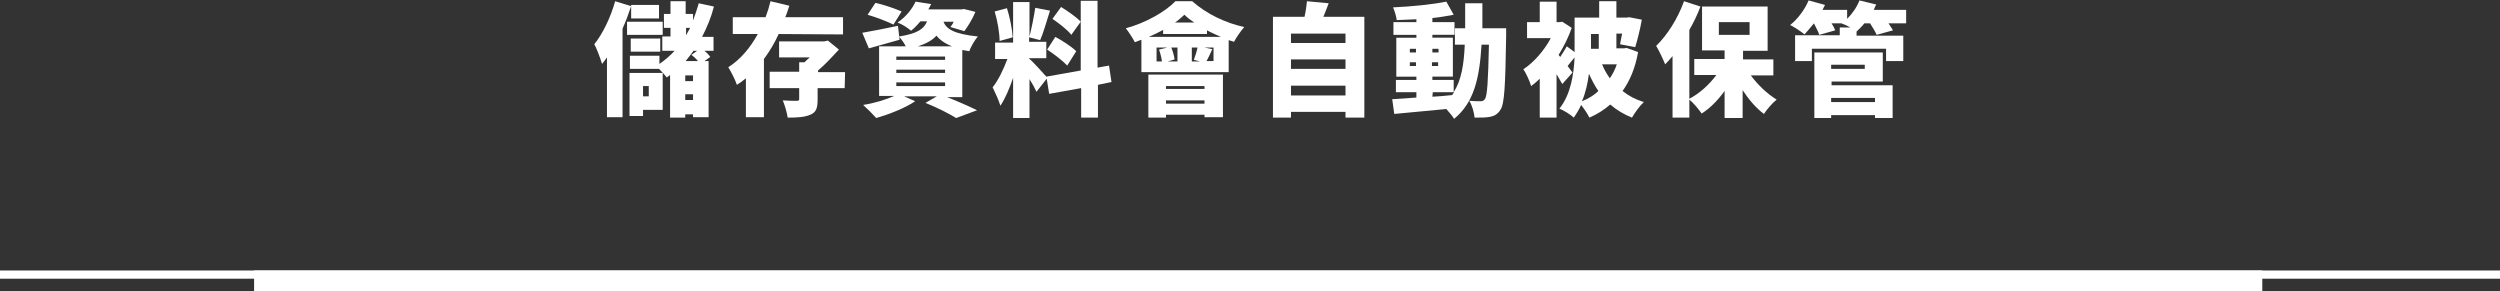 <?xml version="1.0" encoding="utf-8"?>
<!-- Generator: Adobe Illustrator 27.3.1, SVG Export Plug-In . SVG Version: 6.00 Build 0)  -->
<svg version="1.1" id="Layer_1" xmlns="http://www.w3.org/2000/svg" xmlns:xlink="http://www.w3.org/1999/xlink" x="0px" y="0px"
	 viewBox="0 0 610 71" style="enable-background:new 0 0 610 71;" xml:space="preserve">
<rect x="0" y="0" width="610" height="71" fill="#333333" stroke="none"/>
<style type="text/css">
	.st0{fill:#FFFFFF;}
</style>
<g>
	<path class="st0" d="M0,66h610v2H0V66z"/>
	<path class="st0" d="M62,66h490v5H62V66z"/>
</g>
<g>
	<path class="st0" d="M154,1.5c-0.6,1.8-1.3,3.7-2.1,5.5v21.6h-3.8V14c-0.4,0.6-0.8,1.1-1.2,1.6c-0.3-1-1.2-3.6-1.9-4.8
		c2.1-2.6,4-6.6,5.1-10.5L154,1.5z M161.7,8.5H153V5.3h8.7V8.5z M161.7,26.8h-4.8v1.5h-3.3V17.8h8.1V26.8z M174.2,1.6
		c-0.7,2.7-1.7,5.1-2.9,7.4h2.8v3.4h-2.2c0.6,0.5,1.1,1,1.4,1.5l-1.4,1h1v13.7h-3.8v-0.7h-1.9v0.8h-3.7V18.3
		c-0.3,0.2-0.5,0.4-0.8,0.6c-0.4-0.5-1.2-1.4-1.9-2.1h-7.1v-3.2h7.2v2c1.3-0.9,2.6-2,3.7-3.2h-3V8.9h2V6.8H162V3.4h1.6V0.3h3.7v3.1
		h1.8V5c0.5-1.3,1-2.8,1.4-4.2L174.2,1.6z M153.9,12.6V9.4h7.2v3.2C161.1,12.6,153.9,12.6,153.9,12.6z M160.8,4.5H154V1.2h6.8V4.5z
		 M156.9,21v2.5h1.4V21H156.9z M169.1,18.4h-1.9v1.4h1.9V18.4z M169.1,24.4V23h-1.9v1.4H169.1z M169.2,12.4
		c-0.6,0.9-1.3,1.7-1.9,2.5h3c-0.4-0.5-1-1.1-1.6-1.5l1.4-1H169.2z M167.4,6.8v1.8c0.3-0.6,0.7-1.2,1-1.8H167.4z"/>
	<path class="st0" d="M190,8.3c-1,2.2-2.2,4.2-3.6,6.1v14.2H182v-9.5c-0.7,0.6-1.4,1.1-2.2,1.6c-0.4-1.2-1.4-3.2-2.1-4.3
		c3-1.9,5.4-4.8,7.2-8.1h-6.1V4.2h8c0.5-1.3,0.9-2.6,1.2-3.9l4.6,1.1c-0.3,0.9-0.6,1.9-1,2.8h14.1v4.2L190,8.3L190,8.3z M206.1,21.5
		h-6.6v2.7c0,2.1-0.3,3.2-1.8,3.8c-1.4,0.6-3.2,0.7-5.5,0.7c-0.2-1.3-0.7-3-1.2-4.2c1.2,0.1,3,0.1,3.4,0.1c0.5,0,0.6-0.1,0.6-0.5
		v-2.6h-7.2v-4h7.2v-2.3h1.3c0.4-0.4,0.8-0.8,1.3-1.2h-7.5v-3.9h11l0.9-0.2l2.7,2.2c-1.5,1.6-3.3,3.6-5.1,5.1v0.4h6.6L206.1,21.5
		L206.1,21.5z"/>
	<path class="st0" d="M230.6,23.5c2.8,1.1,6,2.5,7.8,3.4l-5.1,1.9c-1.6-1-4.5-2.5-7.5-3.7l2.8-1.6h-8l2.7,1.2
		c-2.5,1.7-6.4,3.2-9.5,4.1c-0.8-0.9-2.3-2.4-3.2-3.2c2.7-0.4,5.6-1.3,7.6-2.2h-3.7V11.3h6.5c-0.4-0.8-1-1.7-1.6-2.3l0.1,0.7
		c-2.5,0.7-5.3,1.5-7.5,2.1L210.4,8c2.2-0.4,5.5-1,8.7-1.7l0.3,2.6c4.5-0.7,6.1-1.9,6.8-3.7h-1.6c-0.7,0.8-1.4,1.6-2.3,2.3
		c-0.8-0.7-2.2-1.6-3.3-2c2.2-1.5,3.6-3.4,4.4-5.1l3.8,0.6c-0.2,0.4-0.4,0.8-0.7,1.3h8.1l0.6-0.1l2.8,0.7c-0.7,1.7-1.8,3.5-2.7,4.7
		l-3.4-1c0.3-0.4,0.6-0.8,0.8-1.3h-2.5c0.7,1.7,2.4,3,8.4,3.6c-0.8,0.9-1.7,2.5-2.1,3.6c-0.6-0.1-1.2-0.2-1.7-0.3v11.5h-4.2V23.5z
		 M218,6c-1.4-0.7-4.2-1.8-6.3-2.4l1.9-2.9c1.9,0.4,4.8,1.4,6.4,2.1L218,6z M218.7,14.6h11.9v-0.8h-11.9V14.6z M218.7,17.8h11.9V17
		h-11.9V17.8z M218.7,21h11.9v-0.9h-11.9V21z M232.3,11.3c-1.8-0.7-3-1.6-3.8-2.6c-1,1.1-2.4,1.9-4.5,2.6
		C224,11.3,232.3,11.3,232.3,11.3z"/>
	<path class="st0" d="M267.9,20.7v8h-4.1v-7.2l-7.8,1.4l-0.6-3.7l-2.5,3.2c-0.4-0.9-1-2-1.7-3.1v9.5h-4V19c-0.9,2.6-1.9,5-3.1,6.8
		c-0.4-1.3-1.3-3.3-1.9-4.5c1.4-1.7,2.7-4.5,3.6-6.9h-3v-4h4.4V0.5h4v8.4c0.5-2,1.1-4.9,1.4-7l3.6,0.7c-0.8,2.5-1.6,5.4-2.4,7.2
		l-2.7-0.7v1.1h4.2v4h-4.2v0.1c0.9,0.7,3.4,3.5,4.2,4.4l8.4-1.5v-17h4.1v16.3l2.8-0.5l0.6,4L267.9,20.7z M243.9,10
		c0-1.9-0.5-4.9-1.2-7.2l3-0.8c0.7,2.2,1.3,5.2,1.4,7.1L243.9,10z M257.5,9c1.7,0.9,4,2.4,5.1,3.5l-2.2,3.5c-1-1.1-3.2-2.8-4.9-3.9
		L257.5,9z M261.4,8.5c-0.9-1.2-3-2.8-4.6-3.9l2.1-2.9c1.6,1,3.8,2.5,4.8,3.6L261.4,8.5z"/>
	<path class="st0" d="M290.9,0.3c3.5,3.1,8.1,5.3,12.7,6.3c-0.9,1-1.9,2.5-2.5,3.6c-0.4-0.1-0.8-0.3-1.3-0.4v7.8h-21.3V9.7
		c-0.5,0.2-1.1,0.4-1.6,0.6c-0.5-1-1.5-2.5-2.2-3.4c4.8-1.3,9.6-4,12.1-6.6C286.8,0.3,290.9,0.3,290.9,0.3z M280.2,18.2h18.2v10.4
		h-4.5V28h-9.4v0.7h-4.3L280.2,18.2L280.2,18.2z M297.9,9c-1.1-0.5-2.3-1-3.4-1.6v0.9h-10.7v-1c-1.1,0.6-2.3,1.2-3.5,1.7H297.9z
		 M283.5,14.9c-0.1-0.8-0.4-2-0.7-2.8l2-0.5h-2.6V15h1.3V14.9z M284.5,21v0.7h9.4V21H284.5z M293.9,25.3v-0.8h-9.4v0.8H293.9z
		 M287.3,11.6h-1.5c0.4,1,0.7,2.1,0.8,2.9l-1.7,0.5h2.4L287.3,11.6L287.3,11.6z M291.4,5.5c-0.9-0.6-1.7-1.2-2.4-1.9
		c-0.7,0.6-1.4,1.3-2.3,1.9H291.4z M290.8,11.6V15h2l-1.5-0.4c0.3-0.8,0.7-2,0.9-3H290.8z M296.1,11.6h-2.2l1.9,0.4
		c-0.5,1.1-1,2.2-1.4,2.9h1.7V11.6z"/>
	<path class="st0" d="M332.9,4.1v24.6h-4.6v-1.4H315v1.4h-4.4V4.1h7.7c0.3-1.3,0.5-2.7,0.6-3.8l5.3,0.5c-0.4,1.1-0.9,2.3-1.3,3.3
		H332.9z M315,8.2v2.3h13.3V8.2H315z M315,14.5v2.3h13.3v-2.3C328.3,14.5,315,14.5,315,14.5z M328.3,23.3v-2.4H315v2.4H328.3z"/>
	<path class="st0" d="M367.5,6.9c0,0,0,1.3,0,1.9c-0.2,12.1-0.4,16.6-1.4,18c-0.7,1.1-1.5,1.5-2.5,1.7s-2.3,0.2-3.8,0.2
		c-0.1-1.2-0.6-3-1.3-4.1c1.2,0.1,2.2,0.1,2.8,0.1c0.4,0,0.7-0.1,1-0.5c0.6-0.8,0.8-4.3,1-13.3h-1.8C361,19,359.7,25,354.8,29
		c-0.4-0.7-1.2-1.6-1.9-2.4c-4.5,0.4-9.2,0.9-12.7,1.2l-0.5-3.6c1.6-0.1,3.7-0.2,5.9-0.4v-1.3h-5v-3h5v-0.8h-4.9V9.2h4.9V8.5H340
		V5.4h5.6V4.7c-1.6,0.1-3.2,0.1-4.8,0.2c-0.1-0.9-0.5-2.2-0.9-3.1c4.5-0.2,9.5-0.7,13-1.4l1.8,3.2c-1.6,0.3-3.3,0.6-5.2,0.8v1h5.4
		v3.1h-5.4v0.7h5v9.5h-5v0.8h5.2v3c1.9-3,2.5-6.8,2.7-11.6H355v-4h2.5c0-1.9,0-3.9,0-6.1h4.2c0,2.1,0,4.2,0,6.1
		C361.7,6.9,367.5,6.9,367.5,6.9z M344,12.8h1.5v-0.9H344V12.8z M345.5,16.1v-0.9H344v0.9H345.5z M349.5,11.9v0.9h1.5v-0.9H349.5z
		 M350.9,15.2h-1.5v0.9h1.5V15.2z M349.5,23.6c1.6-0.1,3.2-0.2,4.8-0.4c0.2-0.2,0.3-0.4,0.5-0.7h-5.2L349.5,23.6L349.5,23.6z"/>
	<path class="st0" d="M399.7,12.7c-0.7,3.9-2,7-3.8,9.5c1.5,1.2,3.2,2.1,5.2,2.7c-1,0.9-2.2,2.6-2.9,3.8c-2-0.8-3.8-1.9-5.3-3.2
		c-1.5,1.3-3.2,2.4-5.1,3.2c-0.4-0.9-1.3-2.2-2-3.1c-0.5,1.1-1.1,2.1-1.8,3.1c-0.7-0.7-2.5-1.8-3.5-2.2c2.8-3.5,3.5-8.4,3.7-12.5
		c-0.6,0.7-1.2,1.5-1.7,2.1l1.2,1.6l-2.5,2.8c-0.4-0.7-0.9-1.5-1.4-2.4v10.6h-4.1v-9.5c-0.7,0.7-1.4,1.3-2.1,1.8
		c-0.3-1.1-1.3-3.3-1.9-4.1c2.6-1.7,5.1-4.6,6.7-7.6h-5.8V5.4h3.1v-5h4.1v5h0.7l0.7-0.1l2.3,1.5c-0.8,2.3-1.9,4.5-3.2,6.6l0.4,0.5
		c0.6-0.9,1.2-1.9,1.6-2.6l1.9,1.4c0-0.5,0-1,0-1.6V4.3h6v-4h4.2v4h2.5l0.6-0.1l3.1,0.6c-0.4,2.4-1.1,5-1.6,6.7l-3.7-0.7
		c0.1-0.7,0.3-1.6,0.5-2.6h-1.4v3.6h1.8l0.7-0.1L399.7,12.7z M390,22.2c-0.9-1.3-1.6-2.7-2.3-4.2c-0.3,2.3-0.8,4.6-1.7,6.7
		C387.5,24.1,388.9,23.3,390,22.2z M388.2,8.3v2.9v0.7h1.9V8.3H388.2z M390.9,15.7c0.5,1.2,1.1,2.3,1.9,3.4c0.7-1,1.3-2.2,1.7-3.4
		C394.5,15.7,390.9,15.7,390.9,15.7z"/>
	<path class="st0" d="M427.2,18.4c1.7,2.3,4,4.5,6.3,5.9c-1,0.8-2.4,2.4-3.1,3.5c-1.9-1.4-3.7-3.5-5.2-5.8v6.8h-4.4v-6.6
		c-1.6,2.2-3.5,4.2-5.6,5.5c-0.7-1-2-2.6-3-3.4v4.4h-4.1v-15c-0.6,0.7-1.2,1.4-1.8,2c-0.4-1-1.5-3.4-2.2-4.5
		c2.7-2.6,5.3-6.7,6.8-10.9l4,1.3c-0.7,1.9-1.6,3.8-2.7,5.7v16.8c2.5-1.3,4.8-3.4,6.6-5.8h-5.4v-3.9h7.4v-2.1h-5.5V1.6h16v10.8h-6
		v2.1h7.4v3.9H427.2z M419.4,8.5h7.5V5.4h-7.5V8.5z"/>
	<path class="st0" d="M464.9,5.7h-4.1c0.4,0.6,0.8,1.2,1.1,1.7l-4,1.1c-0.3-0.7-1-1.9-1.6-2.8h-1.4c-0.6,0.8-1.3,1.4-1.9,2l0,0v1
		h11.4v6.2h-4.2v-3h-18.1v3H438V8.6h10.9V6.7h2.6c-0.7-0.4-1.6-0.8-2.2-1h-2.4c0.4,0.6,0.7,1.2,0.9,1.7l-3.9,1.1
		c-0.2-0.7-0.8-1.8-1.3-2.8l0,0c-0.8,1-1.6,1.9-2.3,2.7c-0.8-0.7-2.5-1.8-3.5-2.3c1.8-1.4,3.6-3.8,4.5-6l4,1.1
		c-0.2,0.4-0.4,0.8-0.6,1.2h6v2.2c1.3-1.3,2.4-2.9,3-4.5l4.1,1c-0.2,0.4-0.4,0.8-0.6,1.3h7.9v3.3H464.9z M446.8,20.8h15v8h-4.3v-0.7
		h-10.7v0.7h-4.1v-16h16.7v7.1h-12.5v0.9H446.8z M446.8,15.8v1h8.2v-1C455,15.8,446.8,15.8,446.8,15.8z M446.8,23.9v1h10.7v-1H446.8
		z"/>
</g>
</svg>
